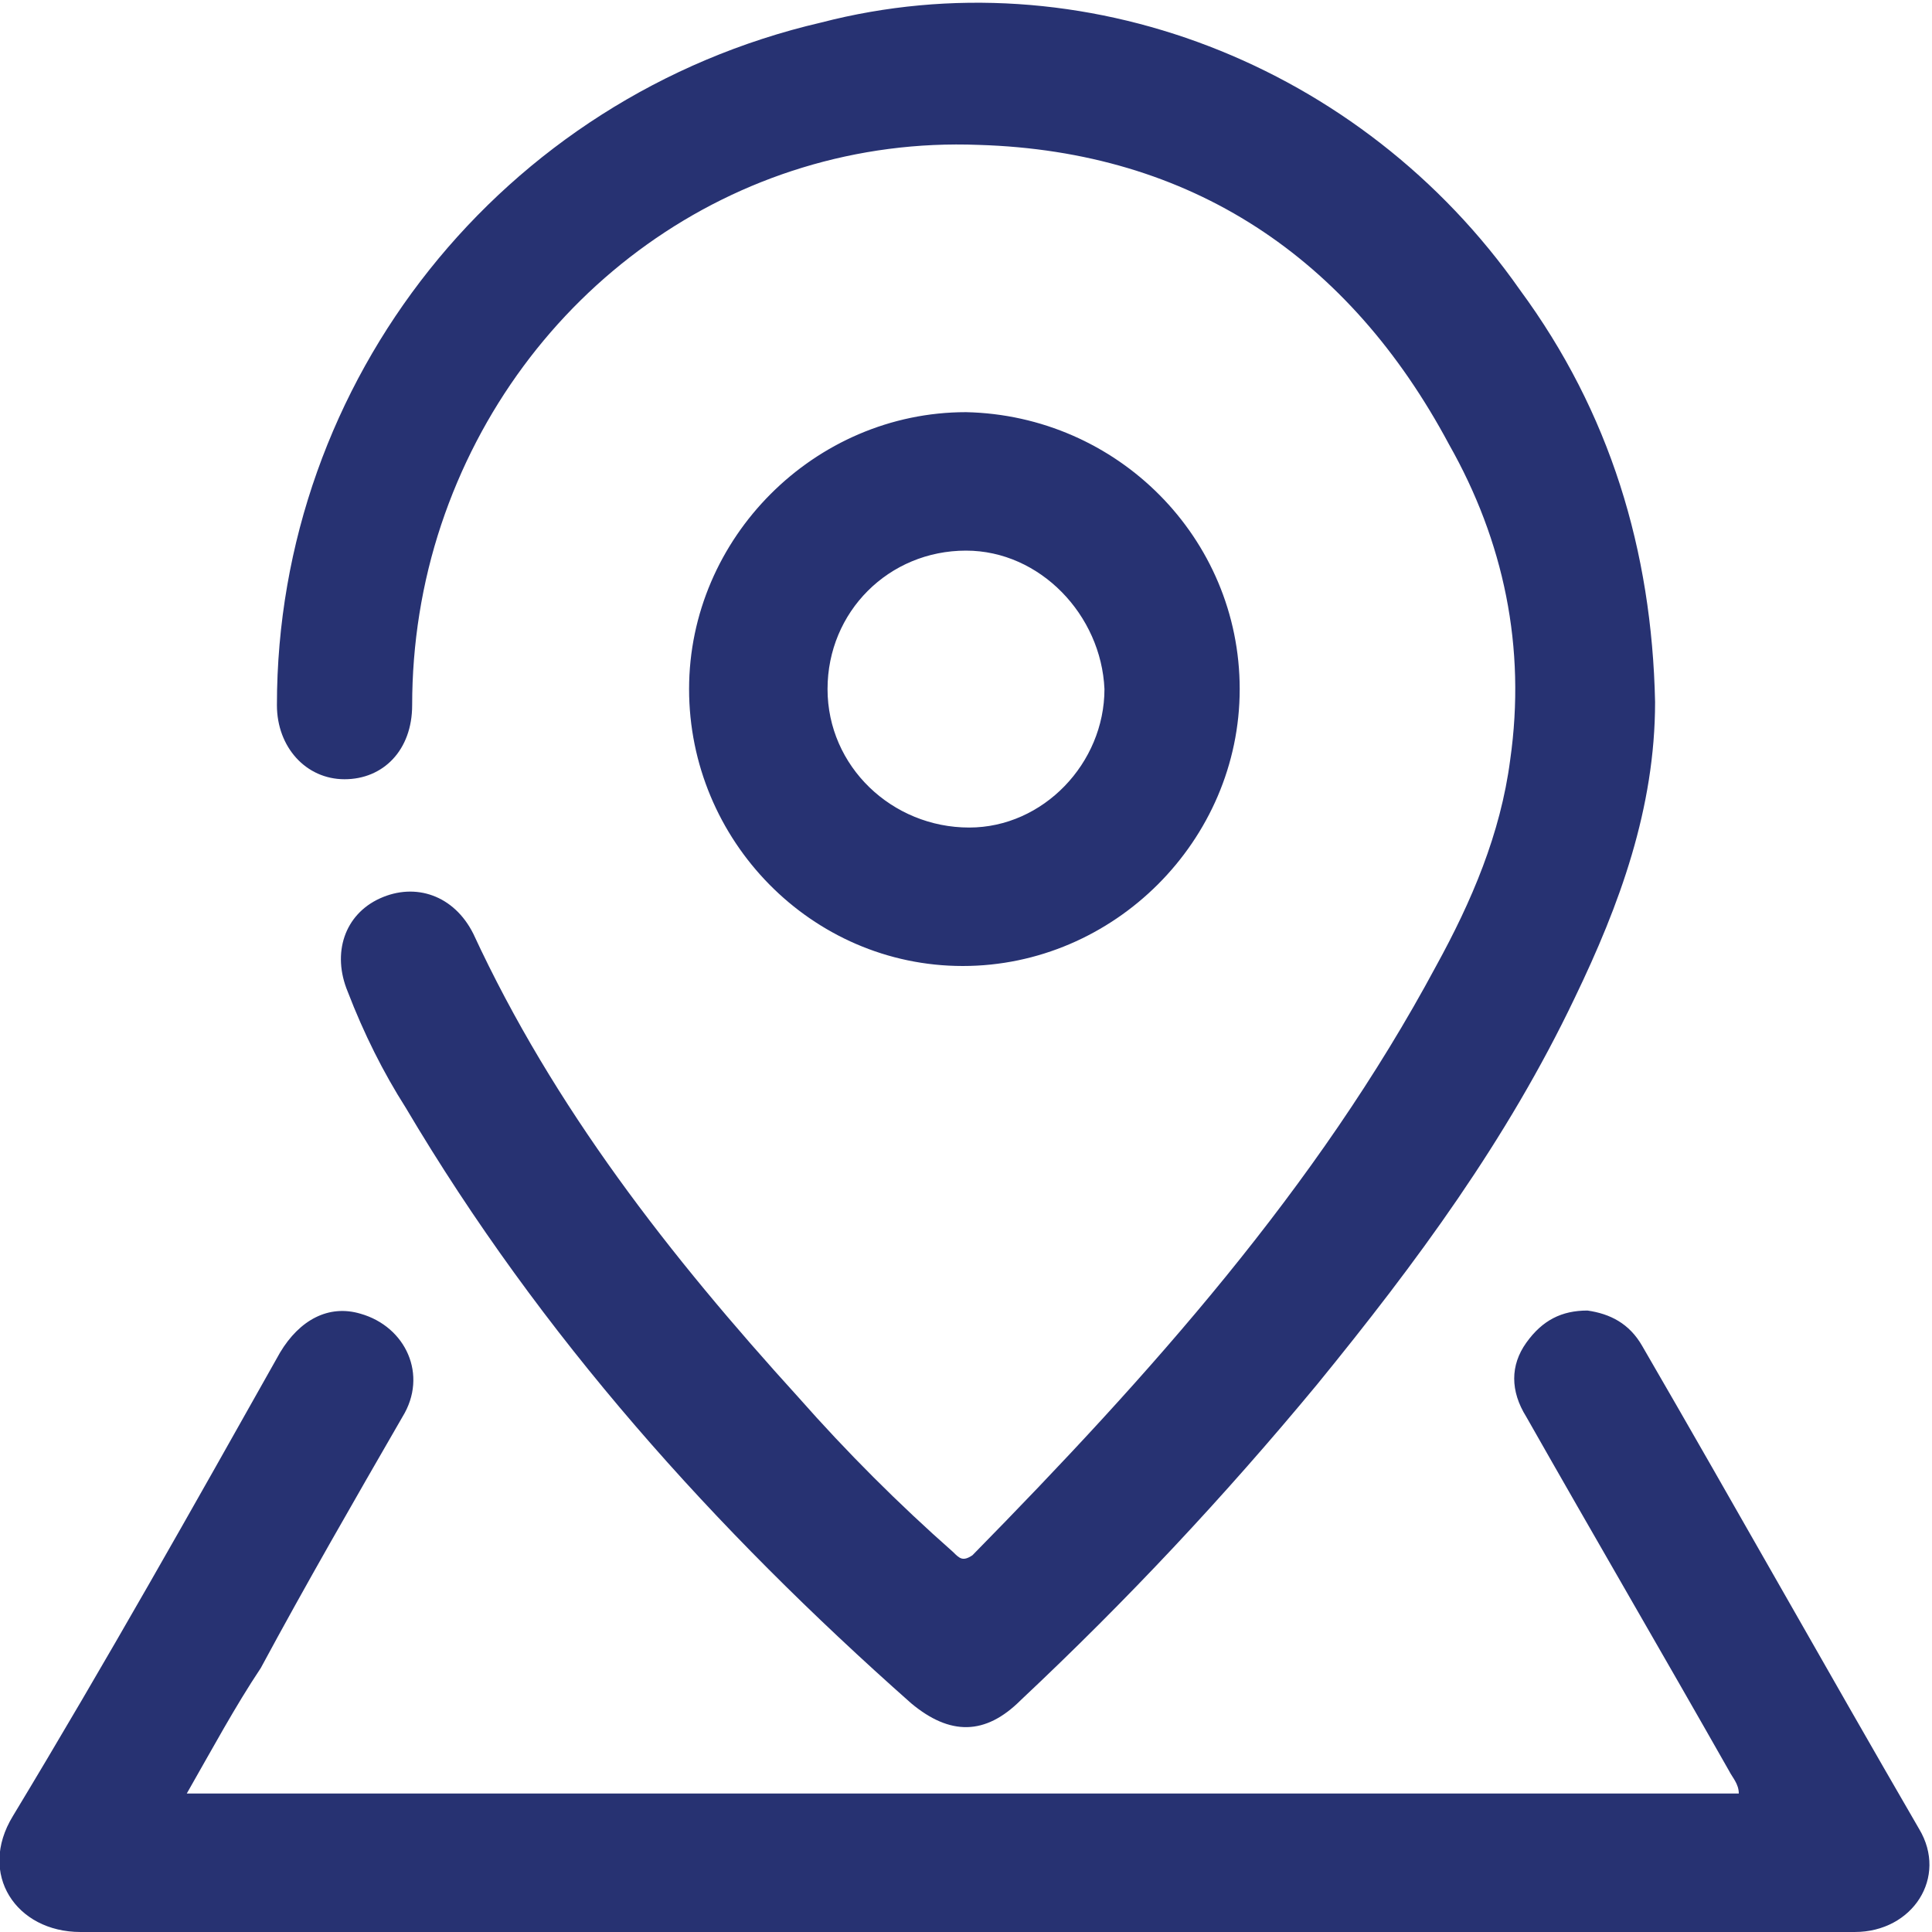 <?xml version="1.0" encoding="utf-8"?>
<!-- Generator: Adobe Illustrator 26.0.3, SVG Export Plug-In . SVG Version: 6.00 Build 0)  -->
<svg version="1.1" id="图层_1" xmlns="http://www.w3.org/2000/svg" xmlns:xlink="http://www.w3.org/1999/xlink" x="0px" y="0px"
	 viewBox="0 0 60 60" style="enable-background:new 0 0 60 60;" xml:space="preserve">
<style type="text/css">
	.st0{fill:#273272;}
</style>
<path class="st0" d="M51.4,21.8c0,3.3-1.1,6.3-2.5,9.2c-2.1,4.4-4.9,8.2-8,12c-2.9,3.5-5.9,6.7-9.2,9.8c-1.1,1.1-2.2,1.1-3.4,0.1
	c-6.1-5.4-11.5-11.4-15.7-18.5c-0.7-1.1-1.3-2.3-1.8-3.6c-0.5-1.2-0.1-2.4,1-2.9c1.1-0.5,2.3-0.1,2.9,1.1c2.5,5.4,6.1,10,10.1,14.4
	c1.5,1.7,3.1,3.3,4.8,4.8c0.2,0.2,0.3,0.3,0.6,0.1c5.5-5.6,10.7-11.4,14.4-18.3c1.1-2,2-4.1,2.3-6.4c0.5-3.5-0.2-6.8-1.9-9.8
	c-3.1-5.8-8-9.1-14.6-9.3c-7.6-0.3-14.3,4.6-16.7,11.8c-0.6,1.8-0.9,3.7-0.9,5.6c0,1.4-0.9,2.3-2.1,2.3c-1.2,0-2.1-1-2.1-2.3
	c0-10.1,7-18.9,16.9-21.2C33.6-1.4,42.3,2,47.2,9C50,12.8,51.3,17.1,51.4,21.8z M5.8,55.7c16.1,0,32.1,0,48.2,0
	c0-0.3-0.2-0.5-0.3-0.7c-2.1-3.7-4.2-7.3-6.3-11c-0.5-0.8-0.5-1.6,0-2.3c0.5-0.7,1.1-1,1.9-1c0.7,0.1,1.3,0.4,1.7,1.1
	c2.9,5,5.7,10,8.6,15c0.9,1.5-0.2,3.2-2,3.2c-9.6,0-19.2,0-28.8,0c-8.8,0-17.5,0-26.3,0c-2,0-3.2-1.8-2.1-3.6
	C3.3,51.6,6,46.8,8.7,42c0.6-1,1.5-1.5,2.5-1.2c1.4,0.4,2.1,1.9,1.3,3.2c-1.5,2.6-3,5.2-4.4,7.8C7.3,53,6.6,54.3,5.8,55.7z
	 M38.5,21.4c0,4.7-3.9,8.6-8.6,8.6c-4.7,0-8.5-3.9-8.5-8.6c0-4.7,3.9-8.6,8.6-8.6C34.7,12.9,38.5,16.7,38.5,21.4z M30,17.1
	c-2.4,0-4.3,1.9-4.3,4.3c0,2.4,2,4.3,4.4,4.3c2.3,0,4.2-2,4.2-4.3C34.2,19.1,32.3,17.1,30,17.1z"/>
</svg>
